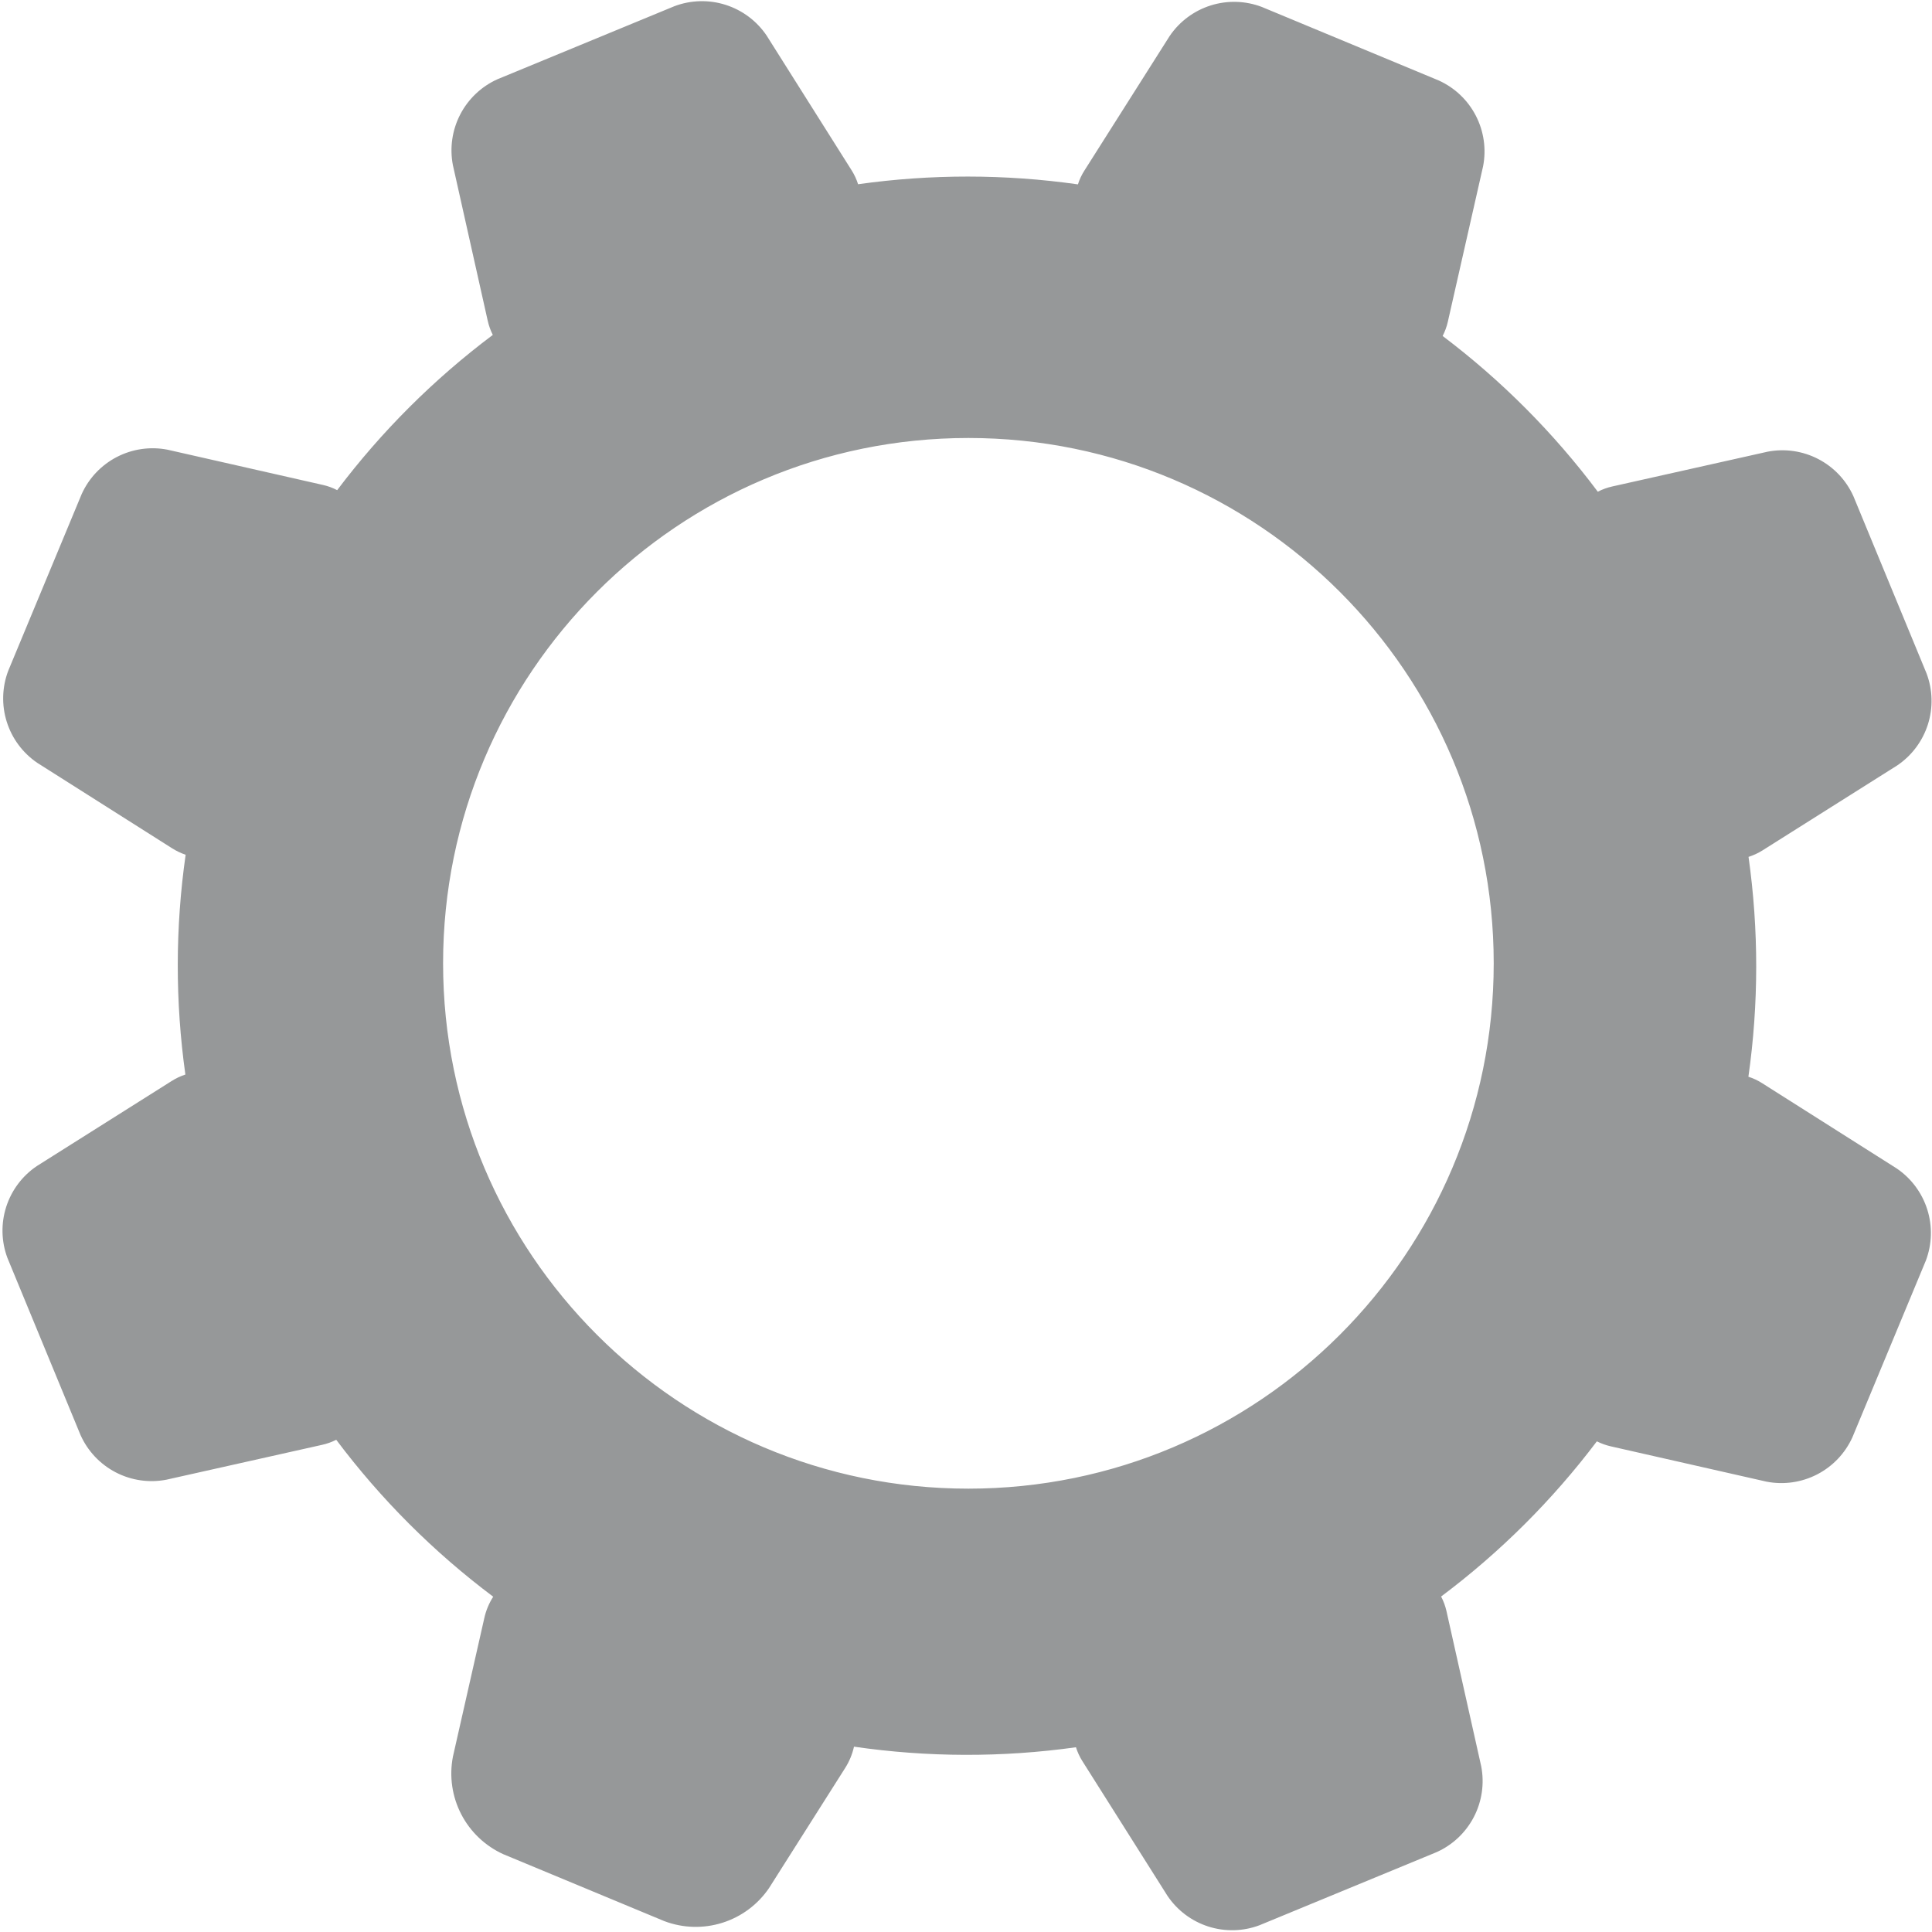 <svg width="657" height="657" viewBox="0 0 657 657" fill="none" xmlns="http://www.w3.org/2000/svg">
<path fill-rule="evenodd" clip-rule="evenodd" d="M629.931 488.778L654.908 428.684C657.017 423.111 657.188 416.991 655.395 411.309C653.602 405.628 649.948 400.715 645.022 397.363L599.235 368.346C597.781 367.415 596.211 366.68 594.565 366.16C598.09 341.365 598.106 316.196 594.611 291.396C596.272 290.863 597.861 290.126 599.341 289.202L645.175 260.291C650.115 256.958 653.786 252.056 655.595 246.378C657.405 240.7 657.246 234.578 655.146 229.001L630.273 168.741C627.828 163.307 623.622 158.855 618.335 156.107C613.047 153.358 606.988 152.473 601.135 153.595L548.253 165.433C546.55 165.811 544.902 166.41 543.353 167.214C528.335 147.172 510.572 129.343 490.586 114.251C491.38 112.718 491.974 111.09 492.355 109.407L504.344 56.541C505.479 50.69 504.608 44.627 501.87 39.332C499.133 34.038 494.69 29.822 489.259 27.366L429.084 2.353C423.512 0.236 417.39 0.06 411.706 1.854C406.023 3.648 401.11 7.307 397.764 12.239L368.748 58.028C367.817 59.481 367.082 61.052 366.562 62.698C341.768 59.174 316.6 59.158 291.801 62.652C291.278 60.987 290.541 59.397 289.607 57.922L260.696 12.086C257.358 7.14 252.45 3.464 246.766 1.652C241.081 -0.161 234.951 -0.003 229.366 2.098L169.109 26.972C163.684 29.43 159.244 33.643 156.504 38.932C153.764 44.221 152.884 50.278 154.005 56.128L165.842 109.011C166.219 110.704 166.803 112.344 167.581 113.894C147.555 128.923 129.741 146.692 114.662 166.681C113.131 165.882 111.503 165.287 109.818 164.912L56.954 152.922C51.103 151.787 45.04 152.658 39.746 155.396C34.452 158.133 30.236 162.577 27.78 168.007L2.802 228.102C0.685 233.673 0.51 239.796 2.304 245.48C4.098 251.164 7.756 256.076 12.688 259.423L58.475 288.439C59.929 289.37 61.492 290.118 63.129 290.667C59.59 315.455 59.561 340.618 63.04 365.414C61.391 365.95 59.815 366.693 58.353 367.625L12.518 396.537C7.587 399.863 3.919 404.753 2.106 410.419C0.293 416.084 0.44 422.195 2.523 427.767L27.396 488.027C29.839 493.473 34.051 497.934 39.347 500.686C44.644 503.439 50.715 504.321 56.575 503.19L109.457 491.352C111.153 490.986 112.794 490.402 114.34 489.613C129.517 509.84 147.491 527.808 167.723 542.979C166.285 545.214 165.258 547.687 164.687 550.282L154.018 597.383C152.733 604.041 153.731 610.938 156.85 616.959C159.969 622.98 165.026 627.773 171.205 630.565L225.873 653.288C232.21 655.699 239.175 655.903 245.643 653.867C252.11 651.831 257.703 647.673 261.516 642.067L287.376 601.28C288.807 599.042 289.835 596.57 290.411 593.976C315.435 597.617 340.849 597.684 365.892 594.175C366.415 595.841 367.153 597.431 368.086 598.905L397.014 644.699C400.34 649.643 405.236 653.32 410.911 655.137C416.585 656.954 422.707 656.804 428.285 654.712L488.543 629.838C493.989 627.395 498.45 623.183 501.202 617.887C503.954 612.59 504.836 606.519 503.706 600.658L491.868 547.774C491.476 546.085 490.872 544.453 490.07 542.916C510.114 527.9 527.943 510.135 543.031 490.146C544.574 490.92 546.207 491.501 547.893 491.874L600.757 503.863C606.607 504.99 612.667 504.115 617.959 501.379C623.251 498.642 627.468 494.203 629.931 488.778ZM329.316 506.235C427.976 506.235 507.956 426.253 507.956 327.589C507.956 228.926 427.976 148.943 329.316 148.943C230.656 148.943 150.677 228.926 150.677 327.589C150.677 426.253 230.656 506.235 329.316 506.235Z" fill="#181B1D" fill-opacity="0.45"/>
</svg>
